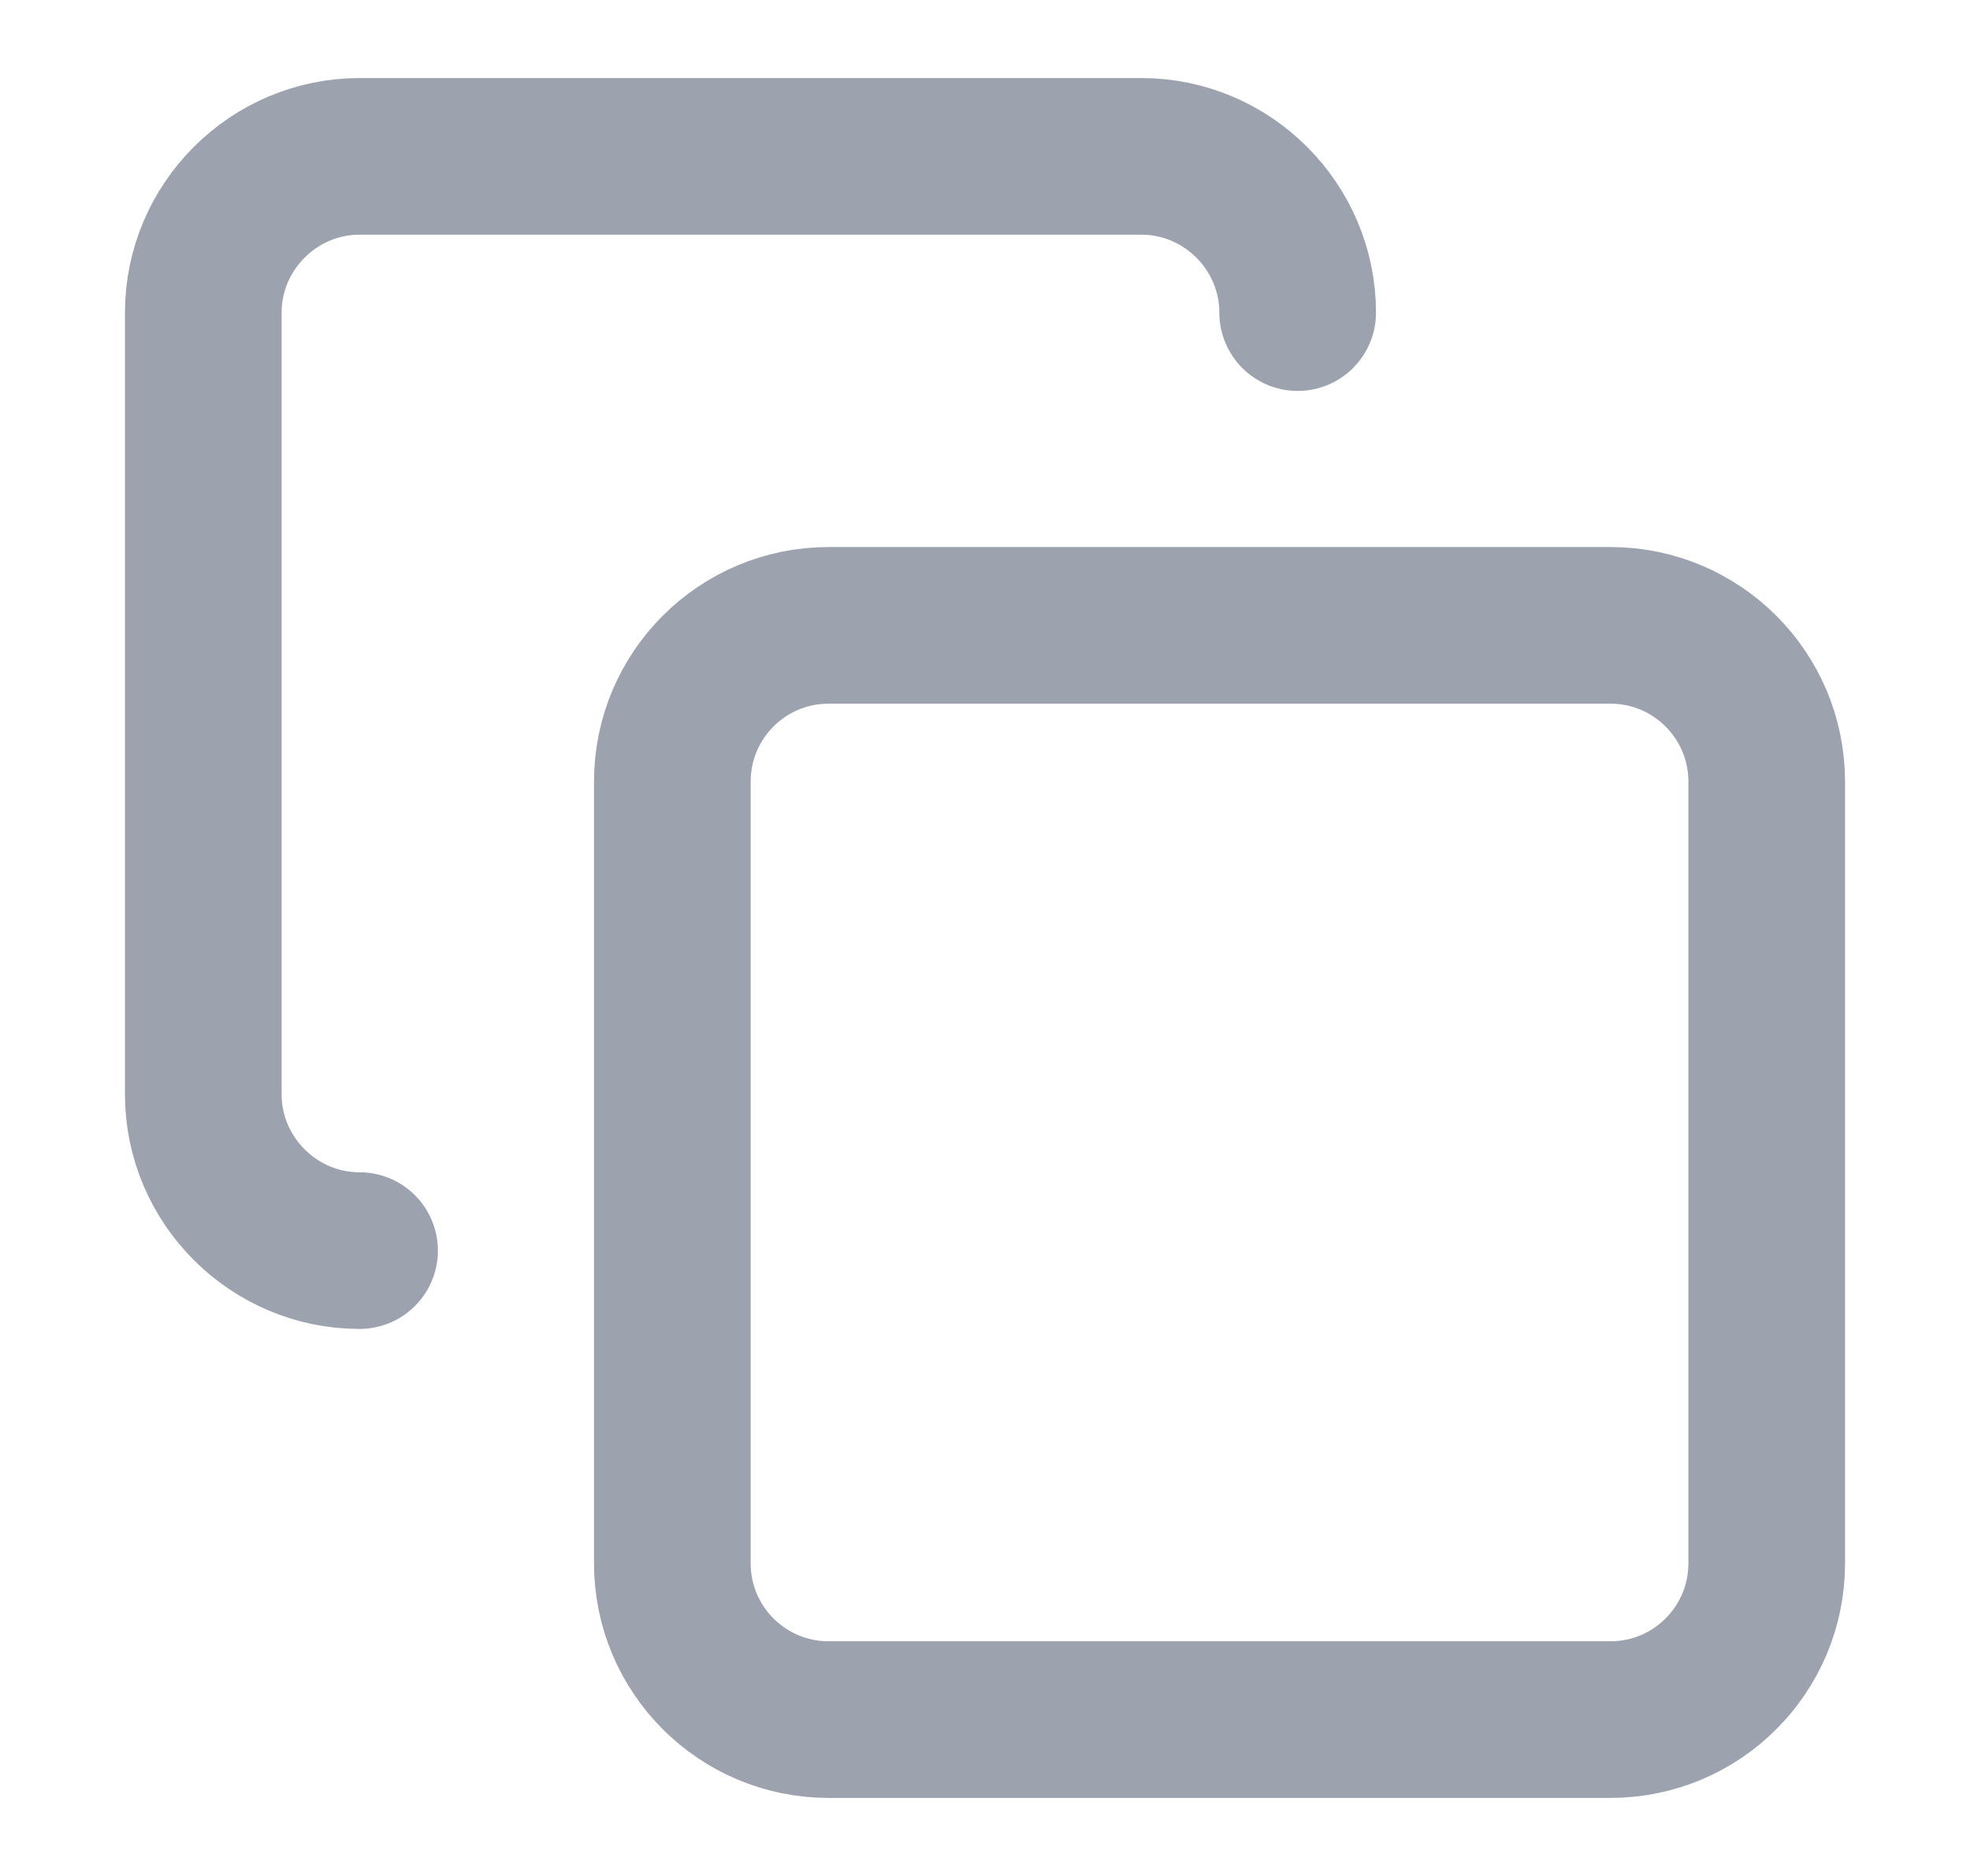 <svg width="21" height="20" viewBox="0 0 21 20" fill="none" xmlns="http://www.w3.org/2000/svg">
<g id="copy">
<path id="Vector" d="M3.833 13.333C2.917 13.333 2.167 12.583 2.167 11.667V3.333C2.167 2.417 2.917 1.667 3.833 1.667H12.167C13.083 1.667 13.833 2.417 13.833 3.333M8.833 6.667H17.167C18.087 6.667 18.833 7.413 18.833 8.333V16.667C18.833 17.587 18.087 18.333 17.167 18.333H8.833C7.913 18.333 7.167 17.587 7.167 16.667V8.333C7.167 7.413 7.913 6.667 8.833 6.667Z" stroke="#9CA3AF" stroke-width="1.67" stroke-linecap="round" stroke-linejoin="round"/>
</g>
</svg>
